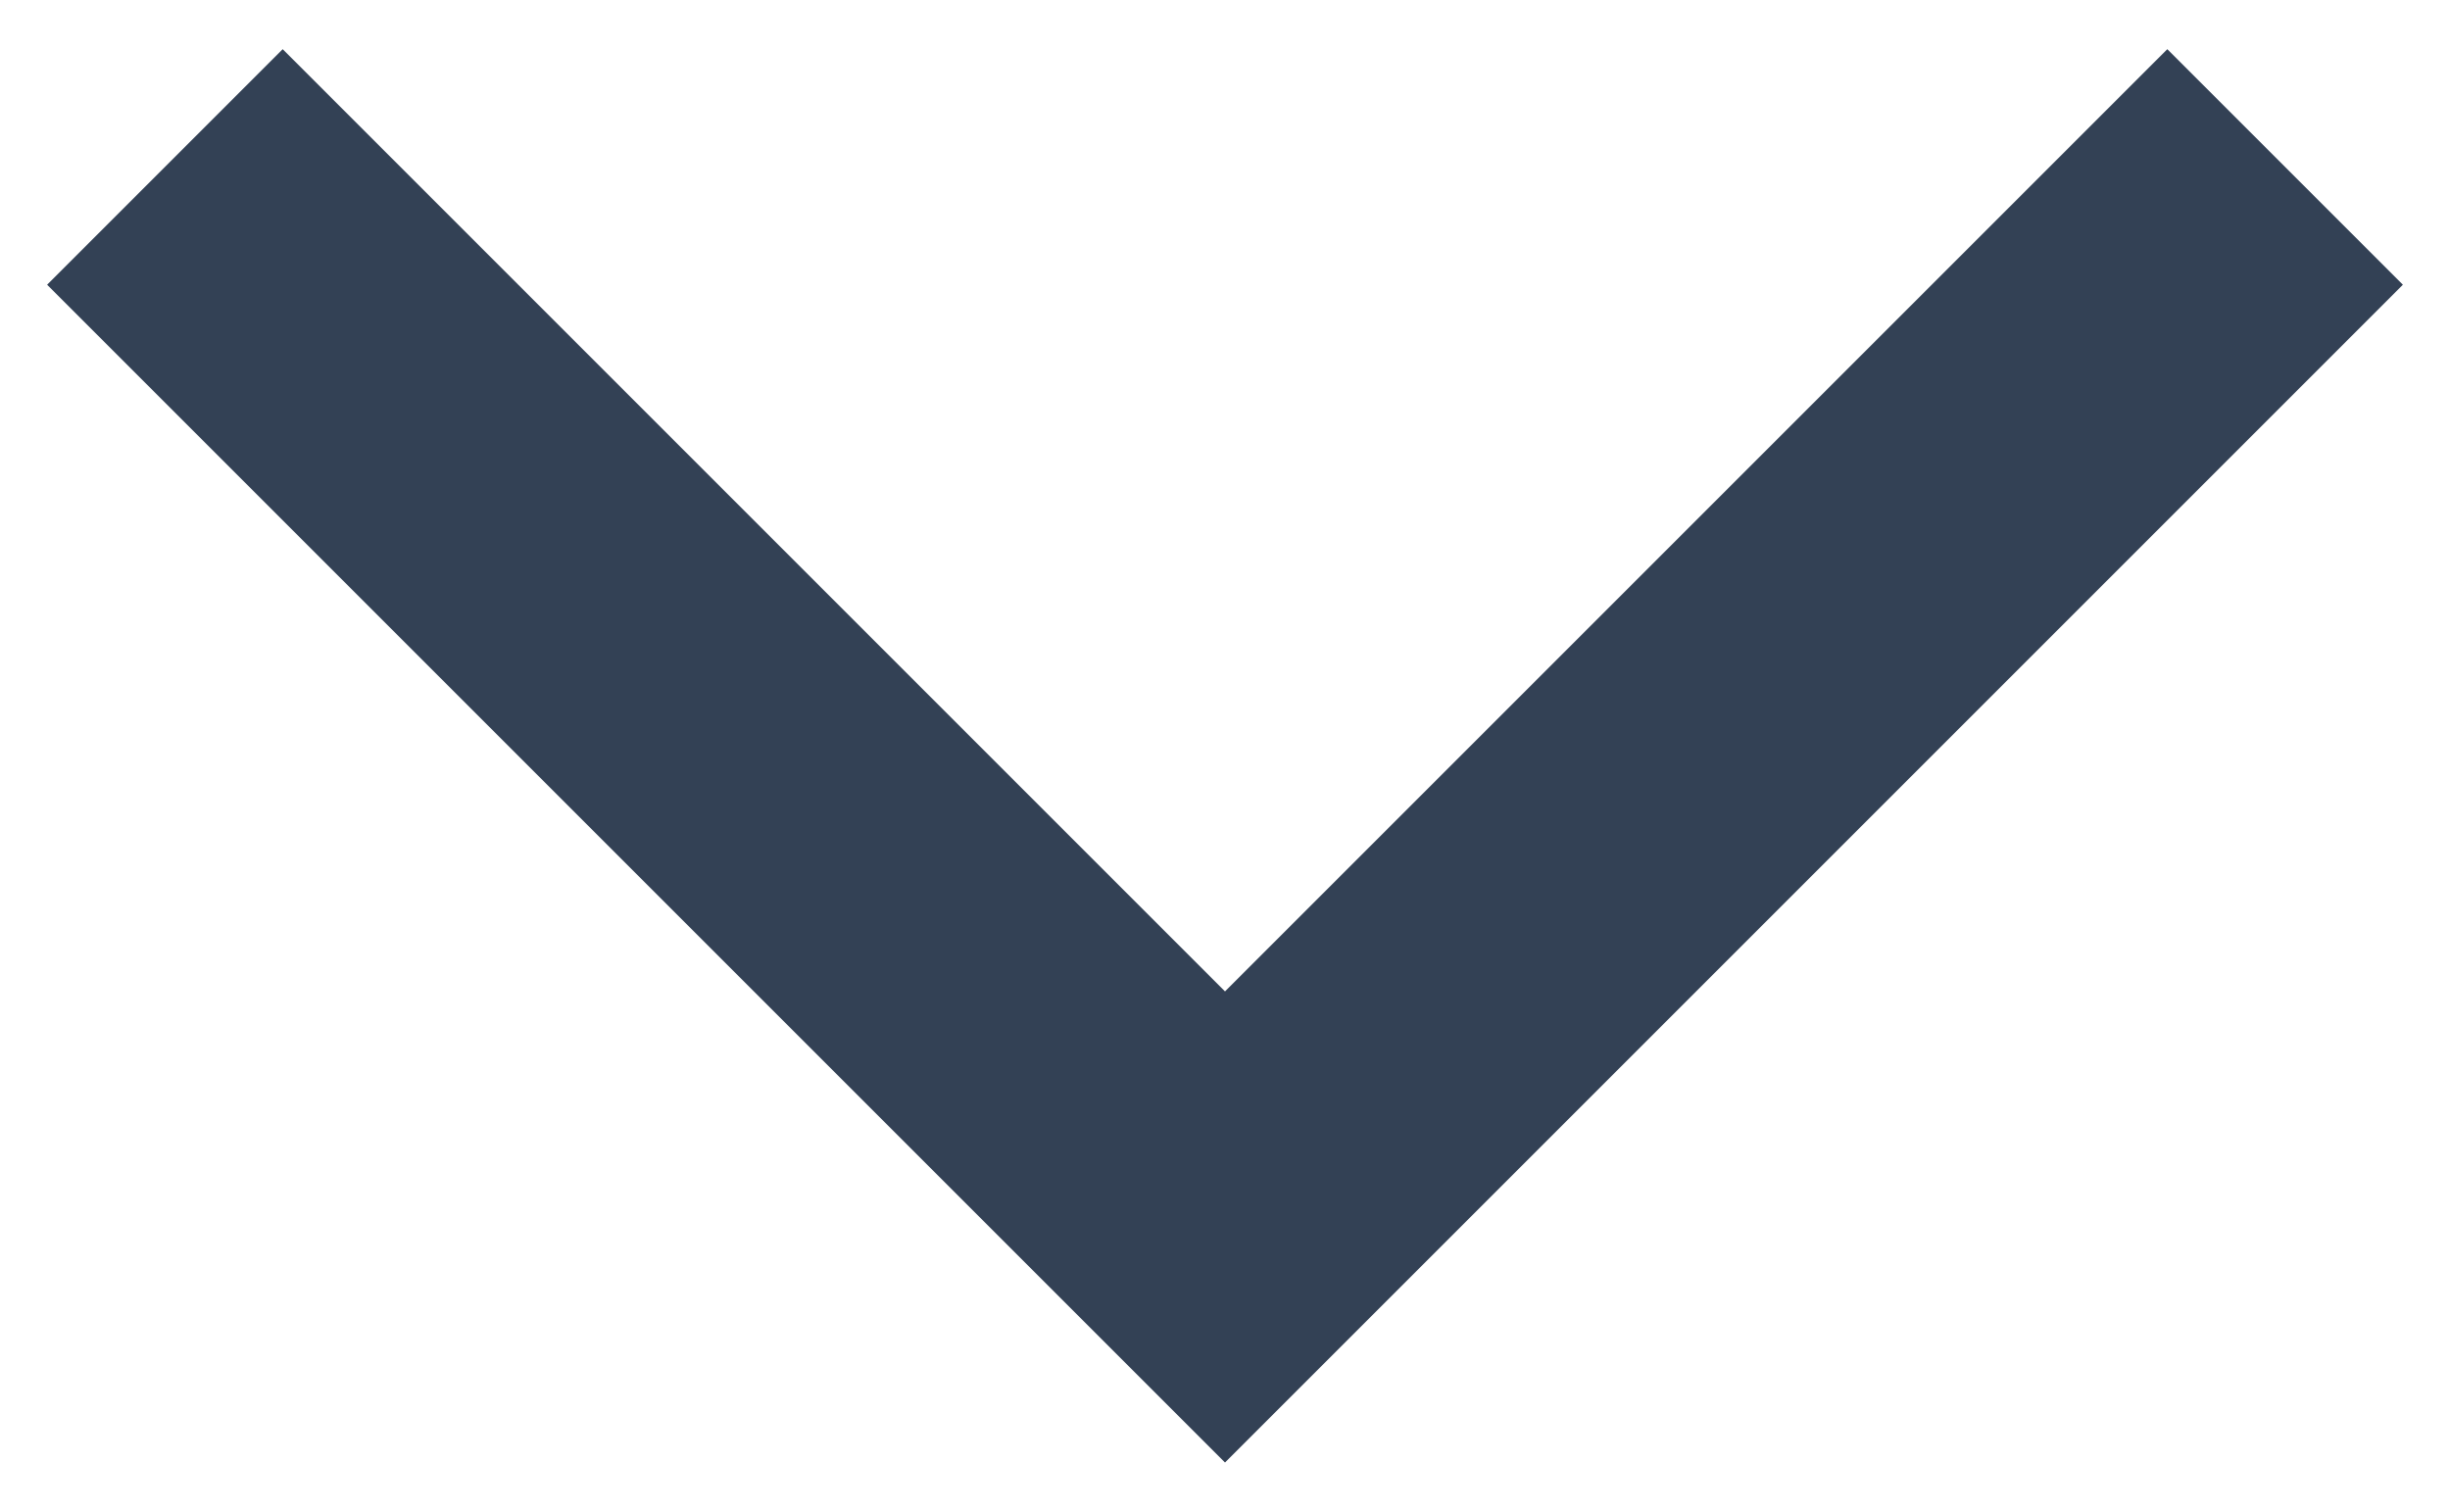 <svg class="ast-arrow-svg" xmlns="http://www.w3.org/2000/svg" xmlns:xlink="http://www.w3.org/1999/xlink" version="1.1" x="0px" y="0px" width="26" height="16.043" viewBox="57 35.171 26 16.043" enable-background="new 57 35.171 26 16.043" xml:space="preserve">
                <path d="M57.5,38.193l12.5,12.5l12.5-12.5l-2.5-2.5l-10,10l-10-10L57.5,38.193z" fill="#334155"></path>
                </svg>
